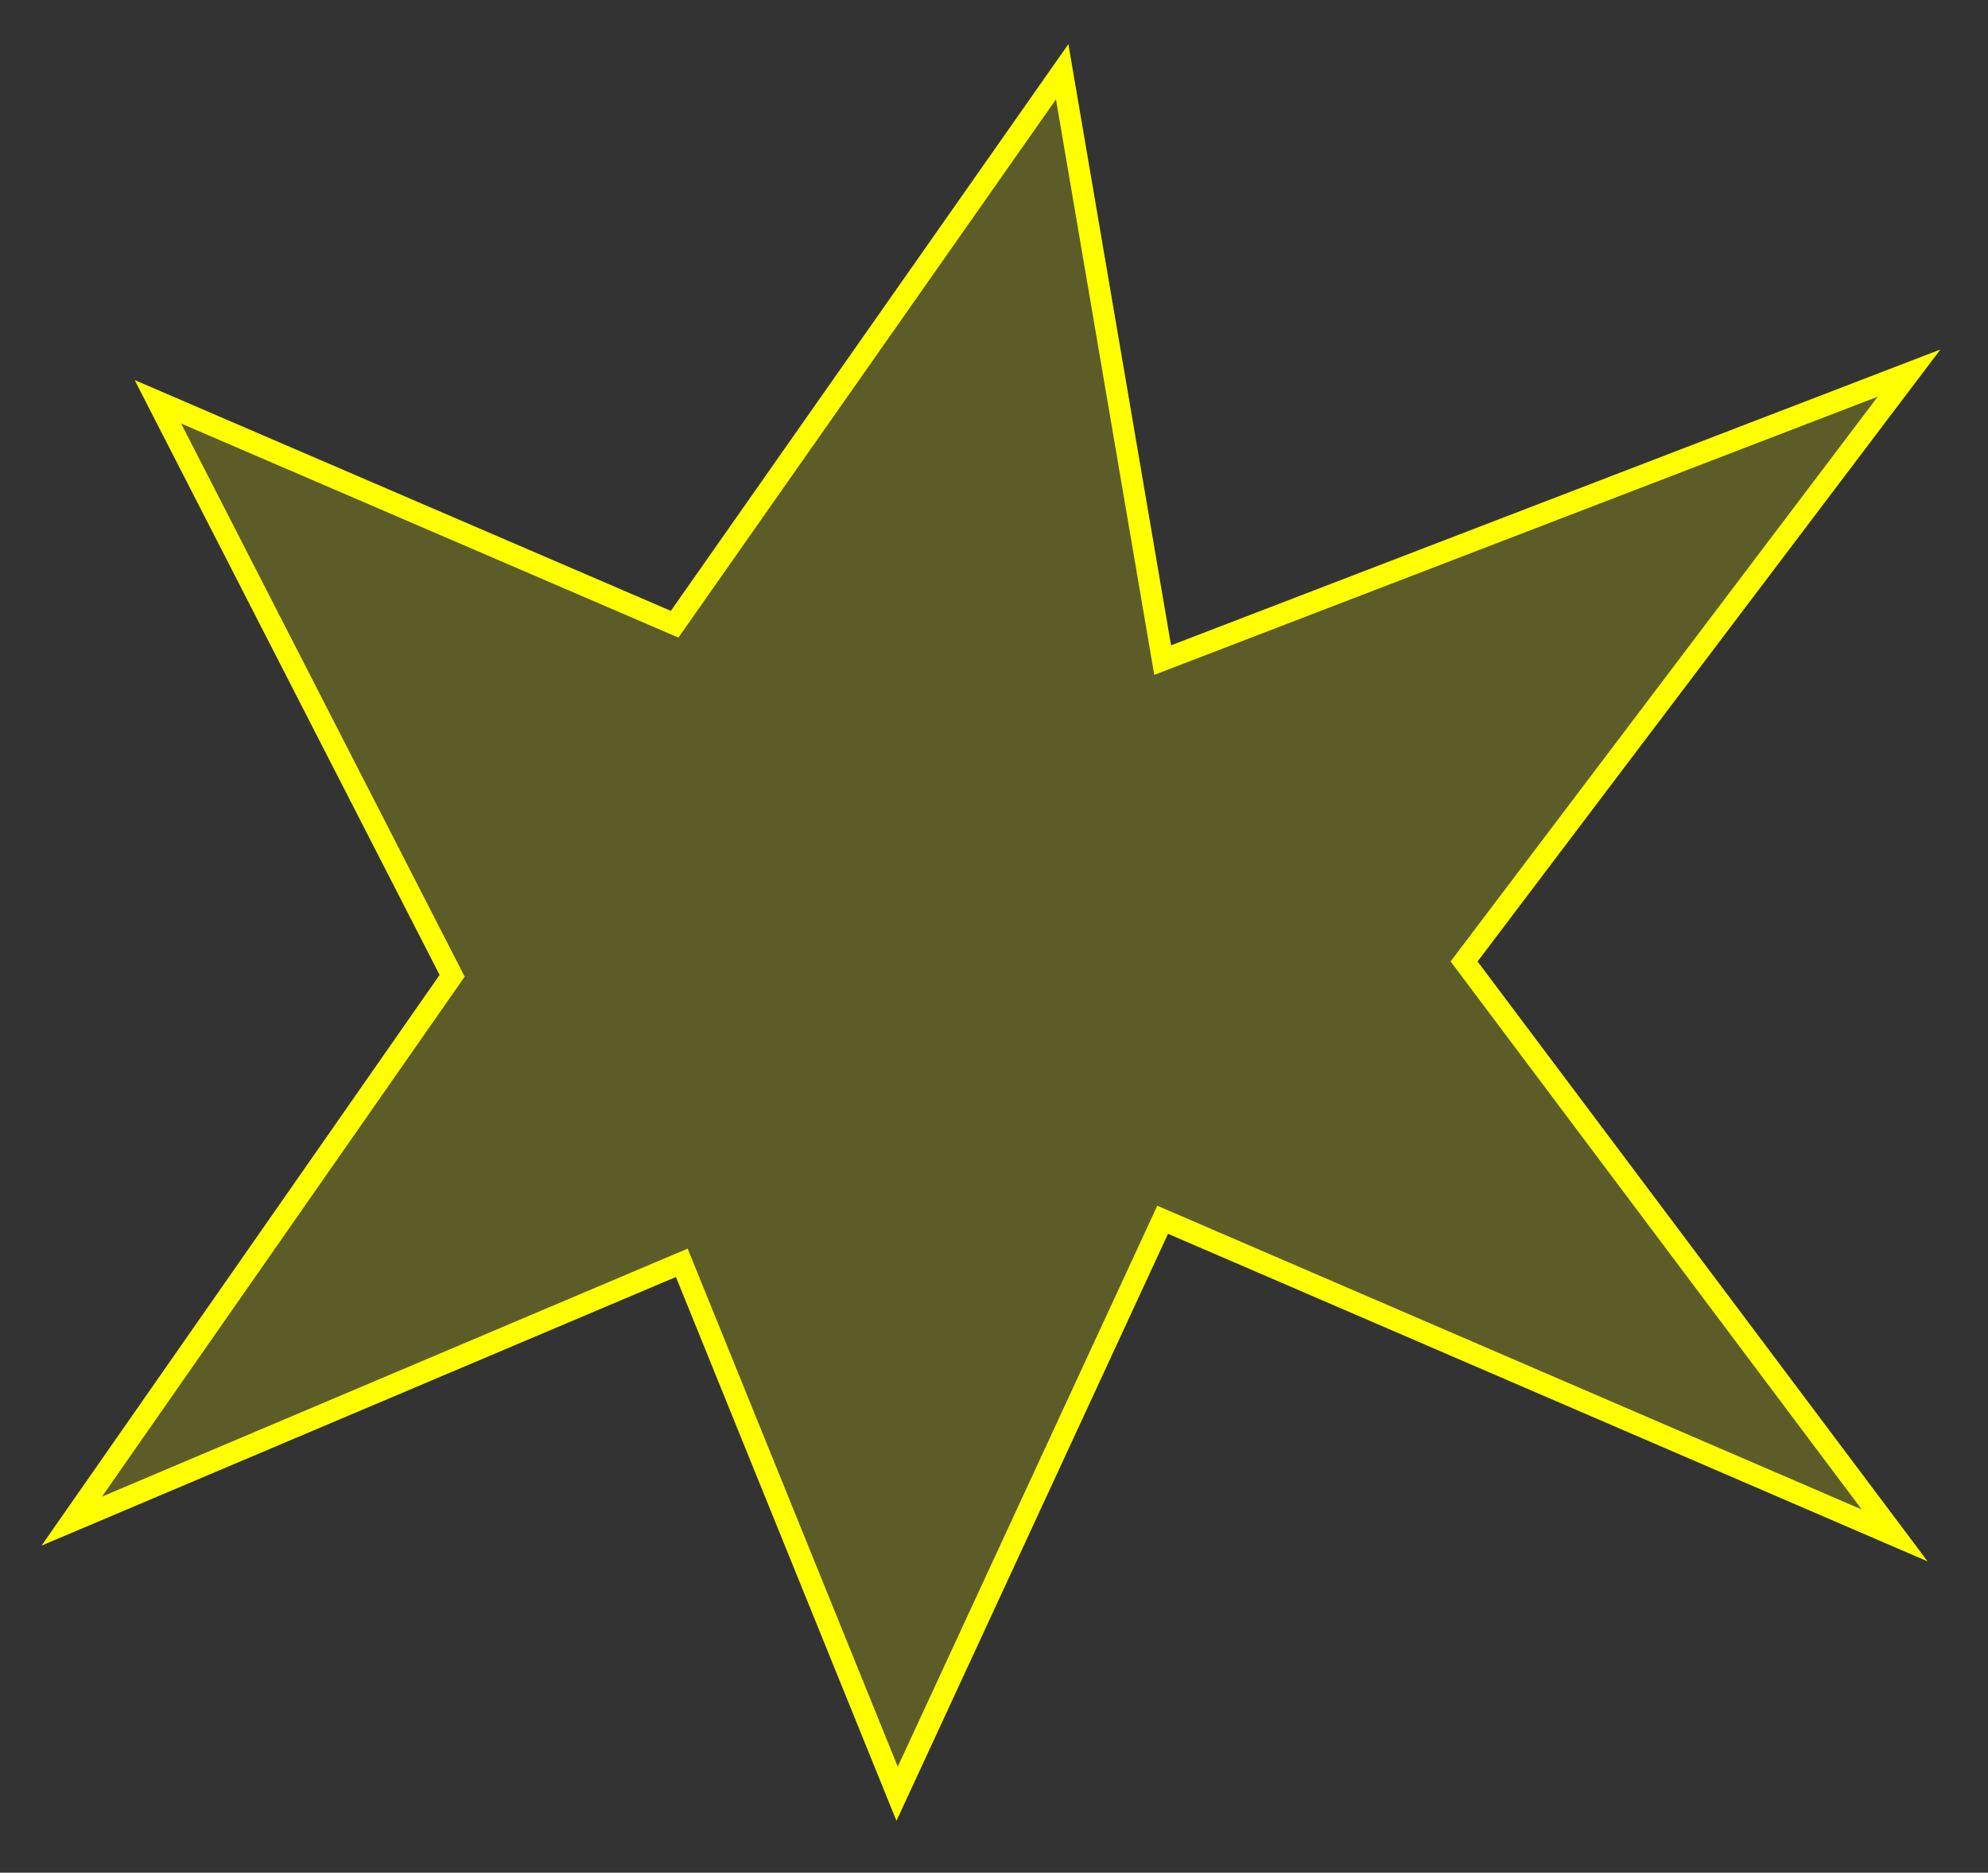 <?xml version="1.0" encoding="UTF-8"?>
<!DOCTYPE svg PUBLIC "-//W3C//DTD SVG 20010904//EN"
 "http://www.w3.org/TR/2001/REC-SVG-20010904/DTD/svg10.dtd">
<svg width="277px" height="261px">
<rect width="100%" height="100%" fill="#333333" stroke="none"/>
<polygon points="94 87, 148 10, 162 92, 266 52, 204 134, 264 214, 162 170, 125 250, 95 176, 10 212, 63 136, 22 56"
 style="stroke-width:3;stroke:rgb(255,255,0);fill:rgb(255,255,0);fill-opacity:0.2;" />
<g id="appdata_0_0_0_0_0" />
</svg>
